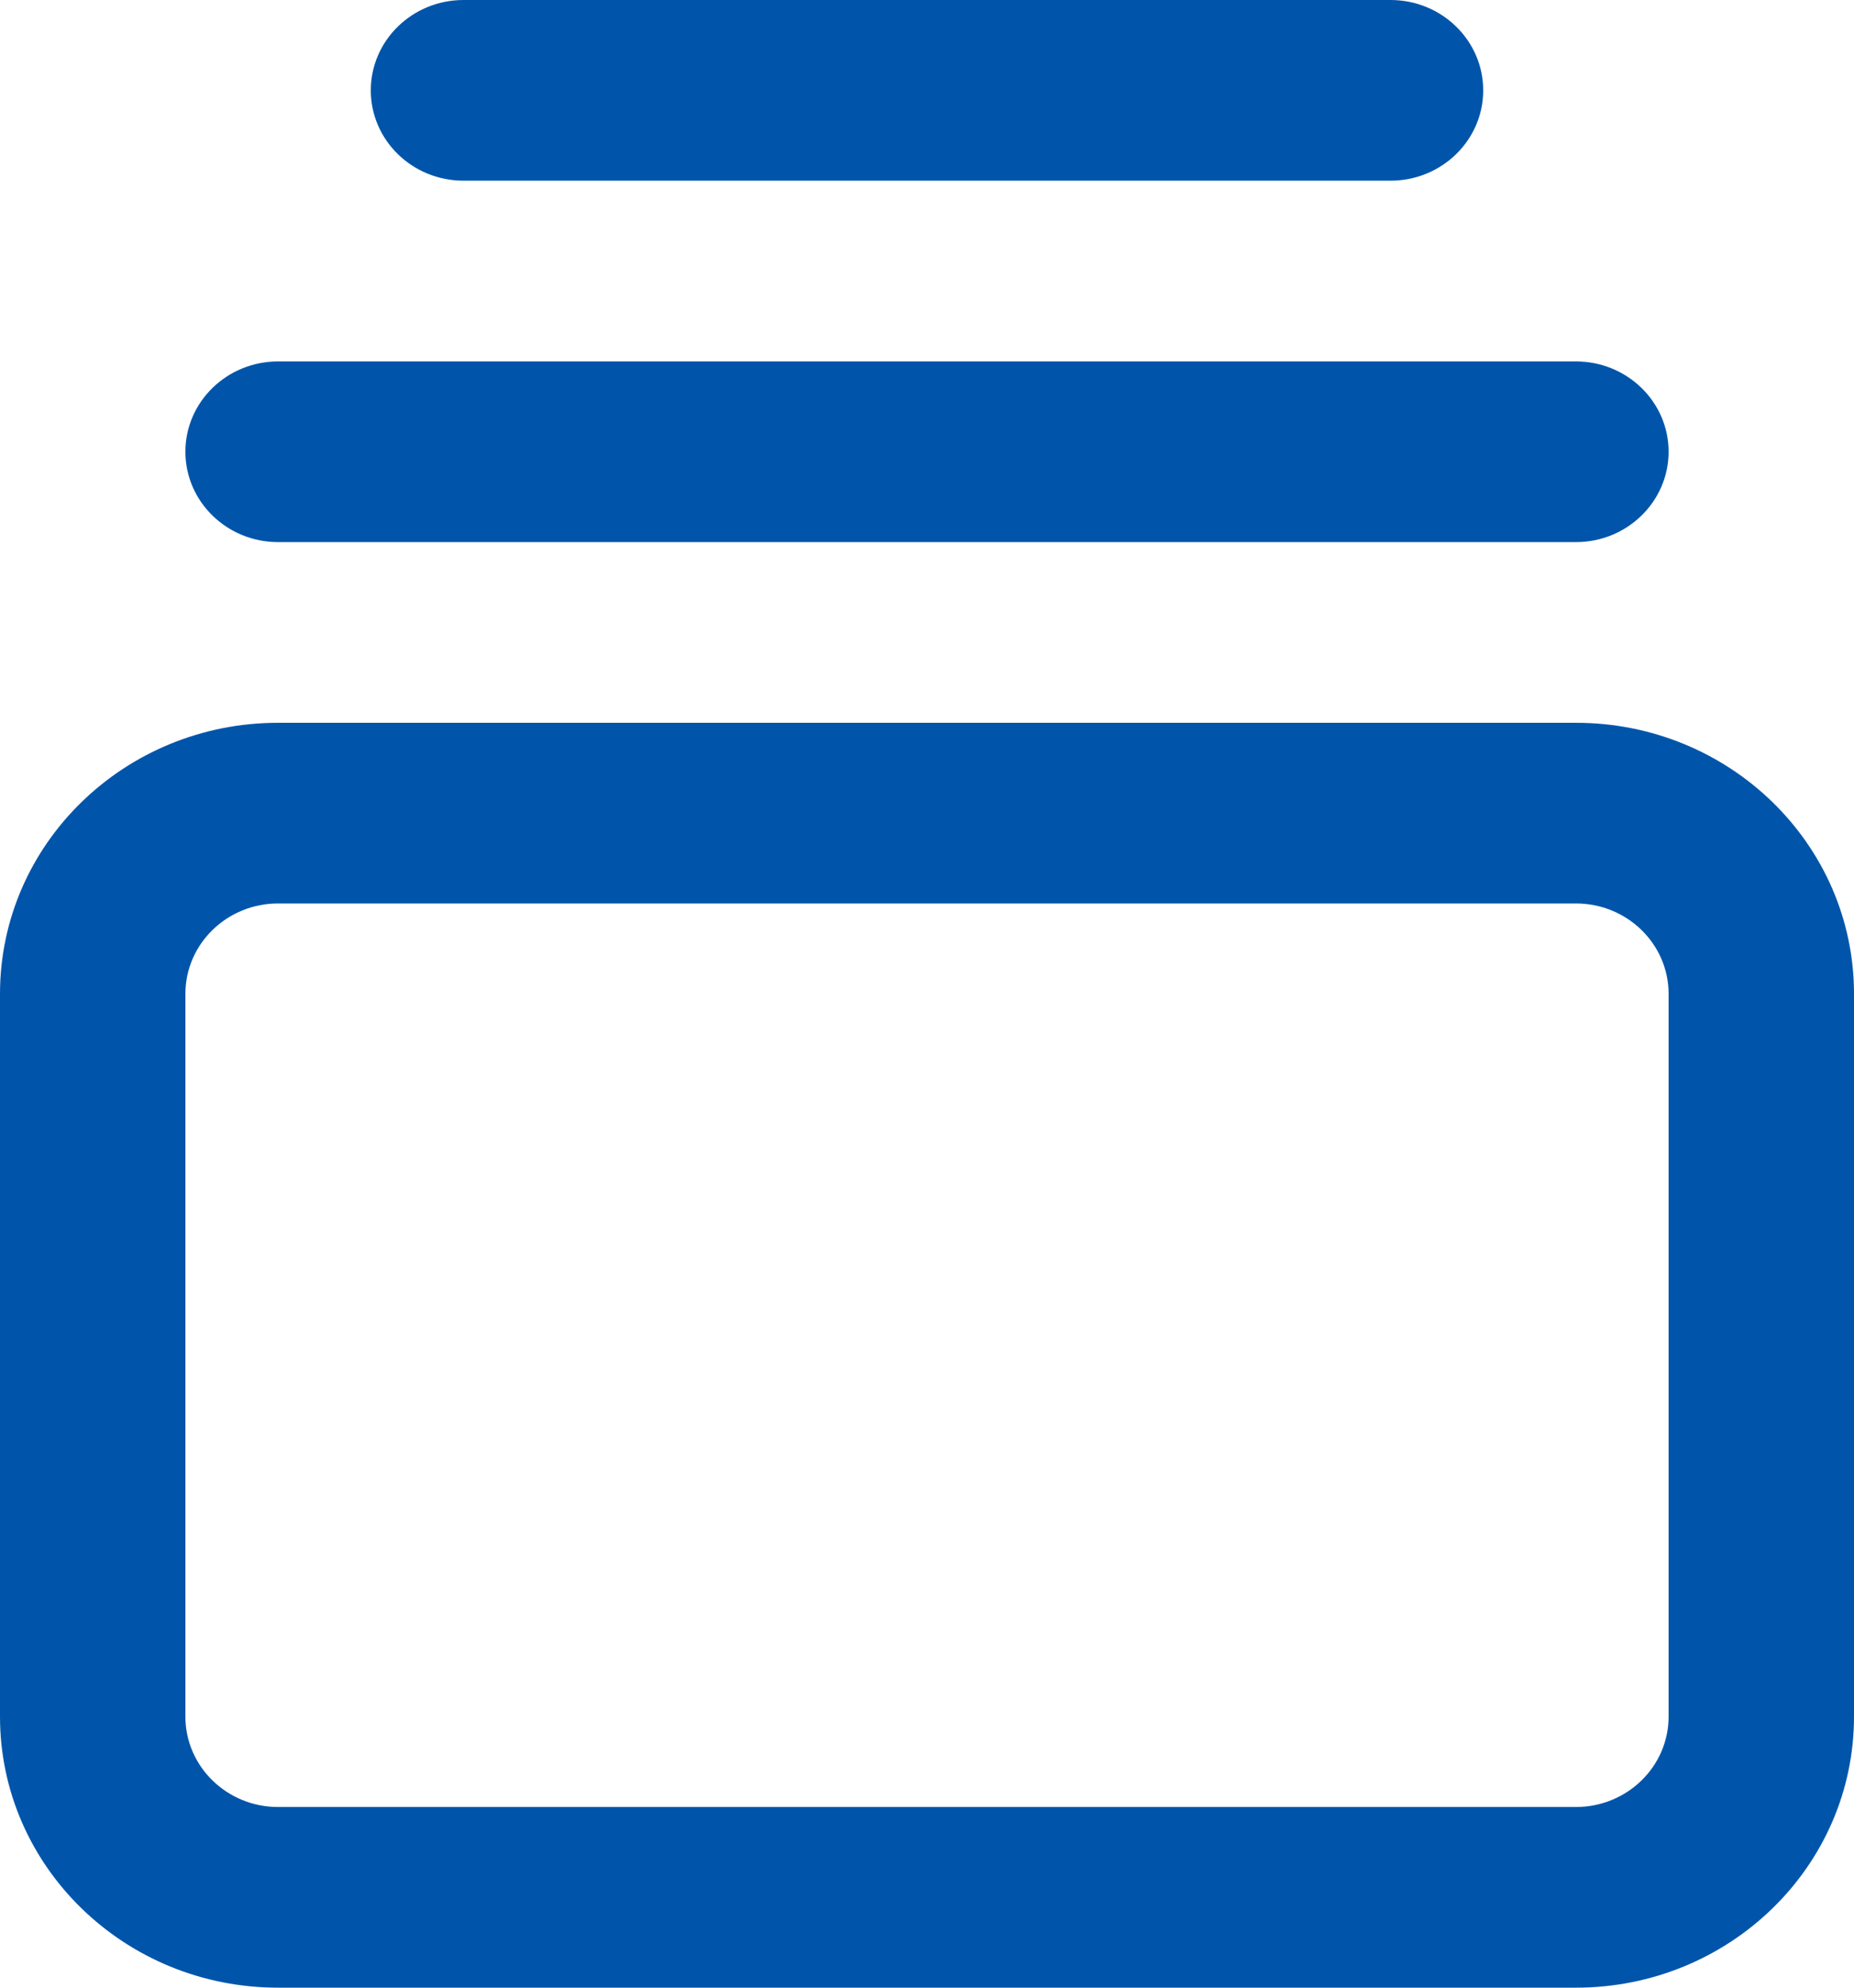 <svg width="28" height="30" viewBox="0 0 28 30" fill="none" xmlns="http://www.w3.org/2000/svg">
<path d="M21 0C21.773 0 22.4 0.611 22.4 1.364C22.4 2.117 21.773 2.727 21 2.727H7C6.227 2.727 5.6 2.117 5.6 1.364C5.6 0.611 6.227 0 7 0H21Z" fill="#0055AA"/>
<path d="M23.8 5.455C24.573 5.455 25.2 6.065 25.2 6.818C25.2 7.571 24.573 8.182 23.8 8.182H4.2C3.427 8.182 2.8 7.571 2.8 6.818C2.8 6.065 3.427 5.455 4.2 5.455H23.8Z" fill="#0055AA"/>
<path d="M25.2 15C25.2 14.247 24.573 13.636 23.8 13.636H4.2C3.427 13.636 2.8 14.247 2.8 15V25.909C2.8 26.662 3.427 27.273 4.2 27.273H23.8C24.573 27.273 25.2 26.662 25.2 25.909V15ZM28 25.909C28 28.168 26.12 30 23.8 30H4.2C1.88 30 0 28.168 0 25.909V15C0 12.741 1.88 10.909 4.2 10.909H23.8C26.12 10.909 28 12.741 28 15V25.909Z" fill="#0055AA"/>
</svg>
